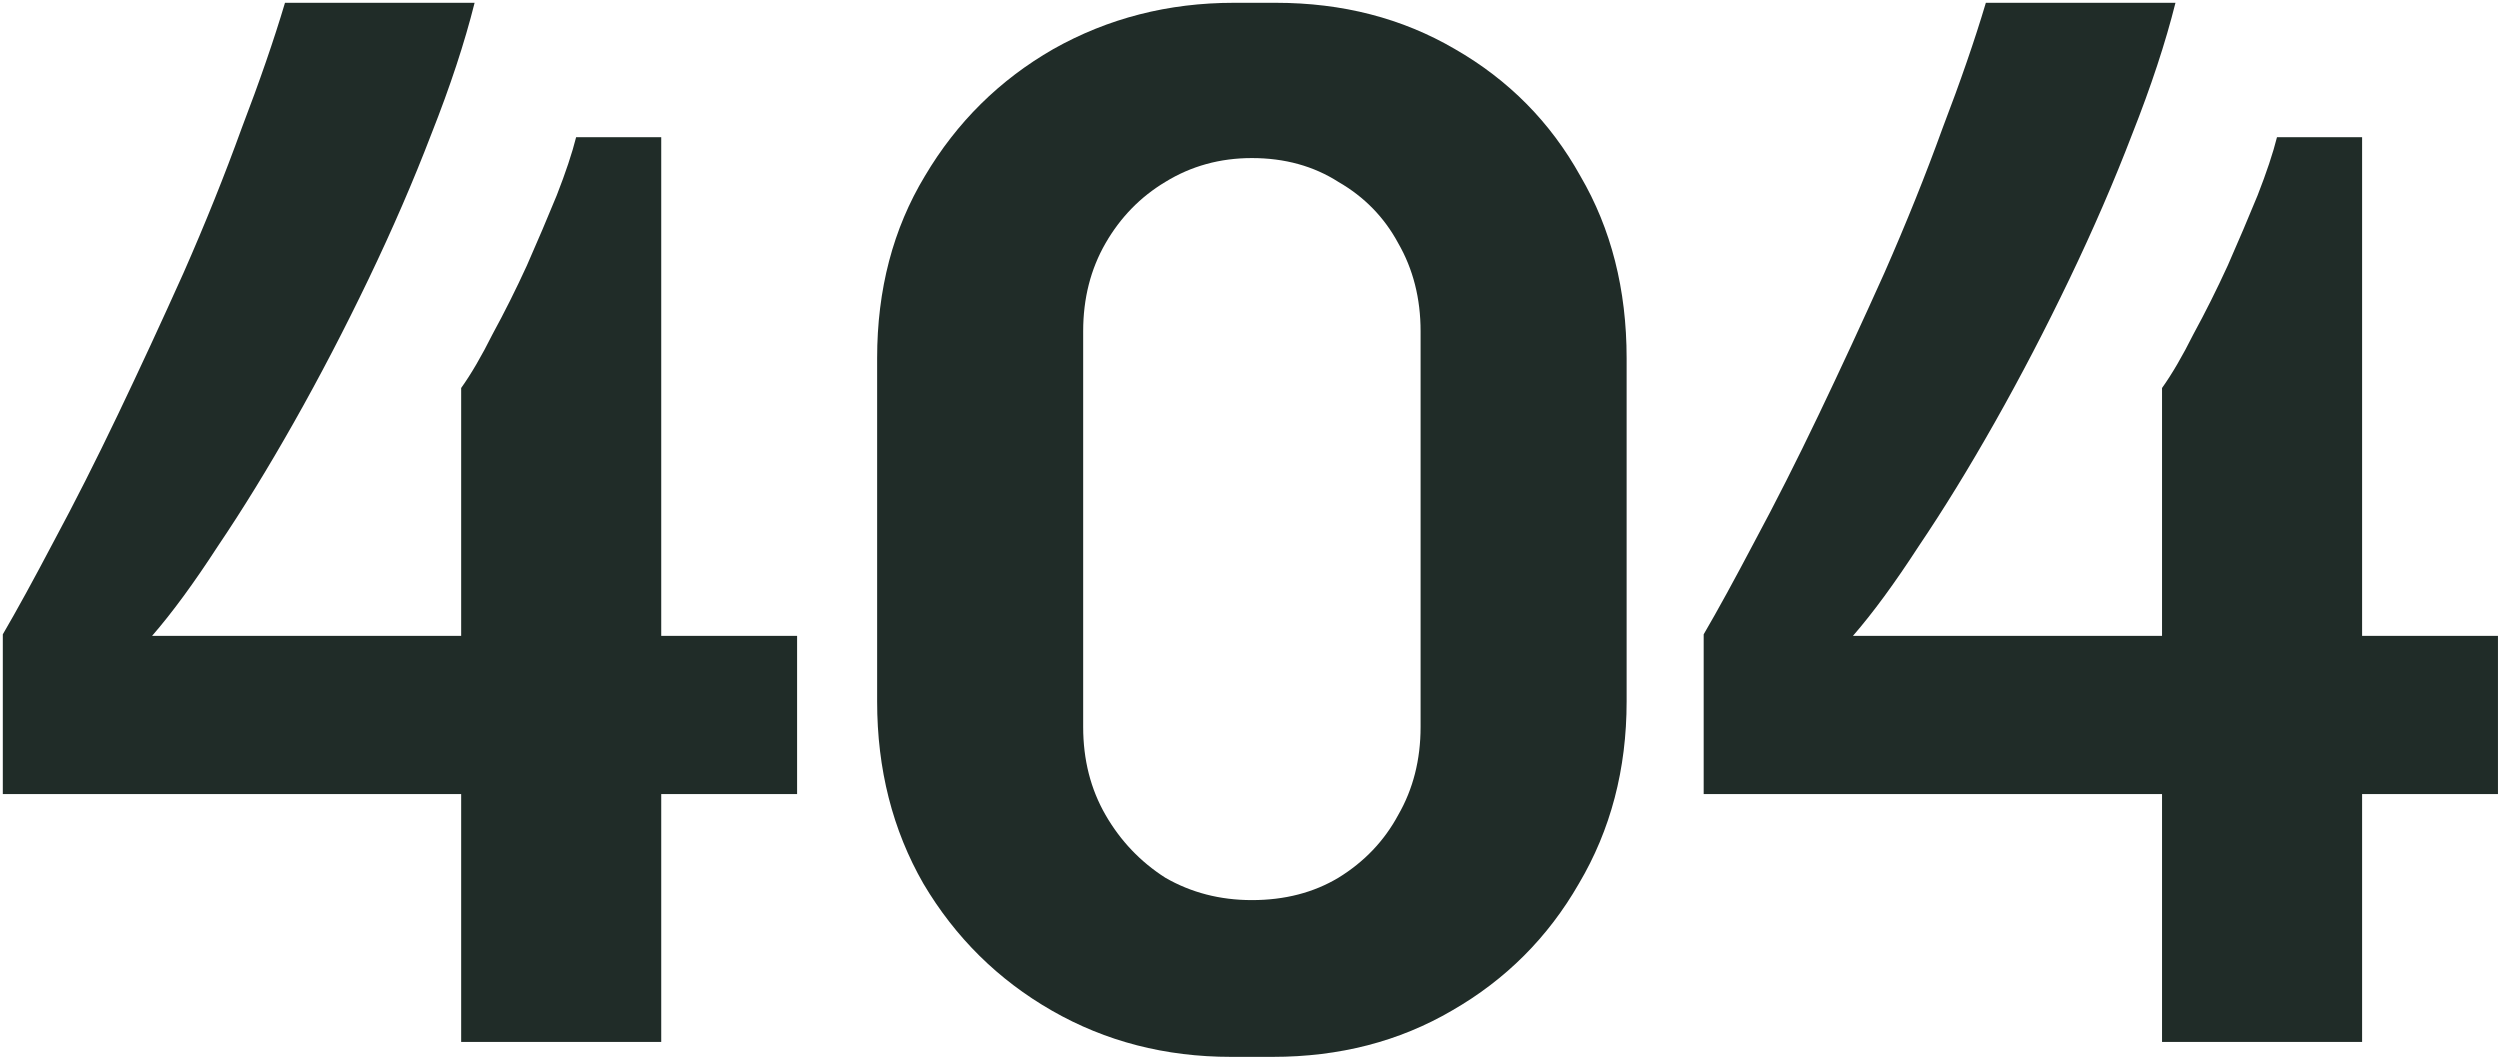 <svg width="787" height="333" viewBox="0 0 787 333" fill="none" xmlns="http://www.w3.org/2000/svg">
<path d="M145.175 328.001V249.981H0.885V199.691C5.272 192.171 10.599 182.458 16.865 170.551C23.445 158.331 30.182 145.014 37.075 130.601C43.969 116.188 50.862 101.304 57.755 85.951C64.649 70.284 70.759 55.087 76.085 40.361C81.725 25.634 86.269 12.474 89.715 0.881H149.405C146.272 13.414 141.729 27.201 135.775 42.241C130.135 56.968 123.555 72.164 116.035 87.831C108.515 103.498 100.682 118.538 92.535 132.951C84.389 147.364 76.399 160.368 68.565 171.961C61.045 183.554 54.152 192.954 47.885 200.161H145.175V122.141C148.309 117.754 151.599 112.114 155.045 105.221C158.805 98.328 162.409 91.121 165.855 83.601C169.302 75.767 172.435 68.404 175.255 61.511C178.075 54.304 180.112 48.194 181.365 43.181H208.155V200.161H250.925V249.981H208.155V328.001H145.175Z" fill="#202C28"/>
<path d="M387.512 332.701C366.832 332.701 348.032 327.844 331.112 318.131C314.192 308.418 300.718 295.101 290.692 278.181C280.978 261.261 276.122 242.148 276.122 220.841V112.741C276.122 91.121 281.135 72.007 291.162 55.401C301.188 38.481 314.662 25.164 331.582 15.451C348.815 5.738 367.772 0.881 388.452 0.881H401.612C422.605 0.881 441.405 5.738 458.012 15.451C474.932 25.164 488.092 38.481 497.492 55.401C507.205 72.007 512.062 91.121 512.062 112.741V220.841C512.062 242.148 507.048 261.261 497.022 278.181C487.308 295.101 473.992 308.418 457.072 318.131C440.465 327.844 421.665 332.701 400.672 332.701H387.512ZM394.092 283.351C404.432 283.351 413.518 281.001 421.352 276.301C429.498 271.288 435.765 264.708 440.152 256.561C444.852 248.414 447.202 239.171 447.202 228.831V104.281C447.202 93.941 444.852 84.698 440.152 76.551C435.765 68.404 429.498 61.981 421.352 57.281C413.518 52.267 404.432 49.761 394.092 49.761C384.065 49.761 374.978 52.267 366.832 57.281C358.998 61.981 352.732 68.404 348.032 76.551C343.332 84.698 340.982 93.941 340.982 104.281V228.831C340.982 239.171 343.332 248.414 348.032 256.561C352.732 264.708 358.998 271.288 366.832 276.301C374.978 281.001 384.065 283.351 394.092 283.351Z" fill="#202C28"/>
<path d="M680.608 328.001V249.981H536.318V199.691C540.705 192.171 546.031 182.458 552.298 170.551C558.878 158.331 565.615 145.014 572.508 130.601C579.401 116.188 586.295 101.304 593.188 85.951C600.081 70.284 606.191 55.087 611.518 40.361C617.158 25.634 621.701 12.474 625.148 0.881H684.838C681.705 13.414 677.161 27.201 671.208 42.241C665.568 56.968 658.988 72.164 651.468 87.831C643.948 103.498 636.115 118.538 627.968 132.951C619.821 147.364 611.831 160.368 603.998 171.961C596.478 183.554 589.585 192.954 583.318 200.161H680.608V122.141C683.741 117.754 687.031 112.114 690.478 105.221C694.238 98.328 697.841 91.121 701.288 83.601C704.735 75.767 707.868 68.404 710.688 61.511C713.508 54.304 715.545 48.194 716.798 43.181H743.588V200.161H786.358V249.981H743.588V328.001H680.608Z" fill="#202C28"/>
</svg>

